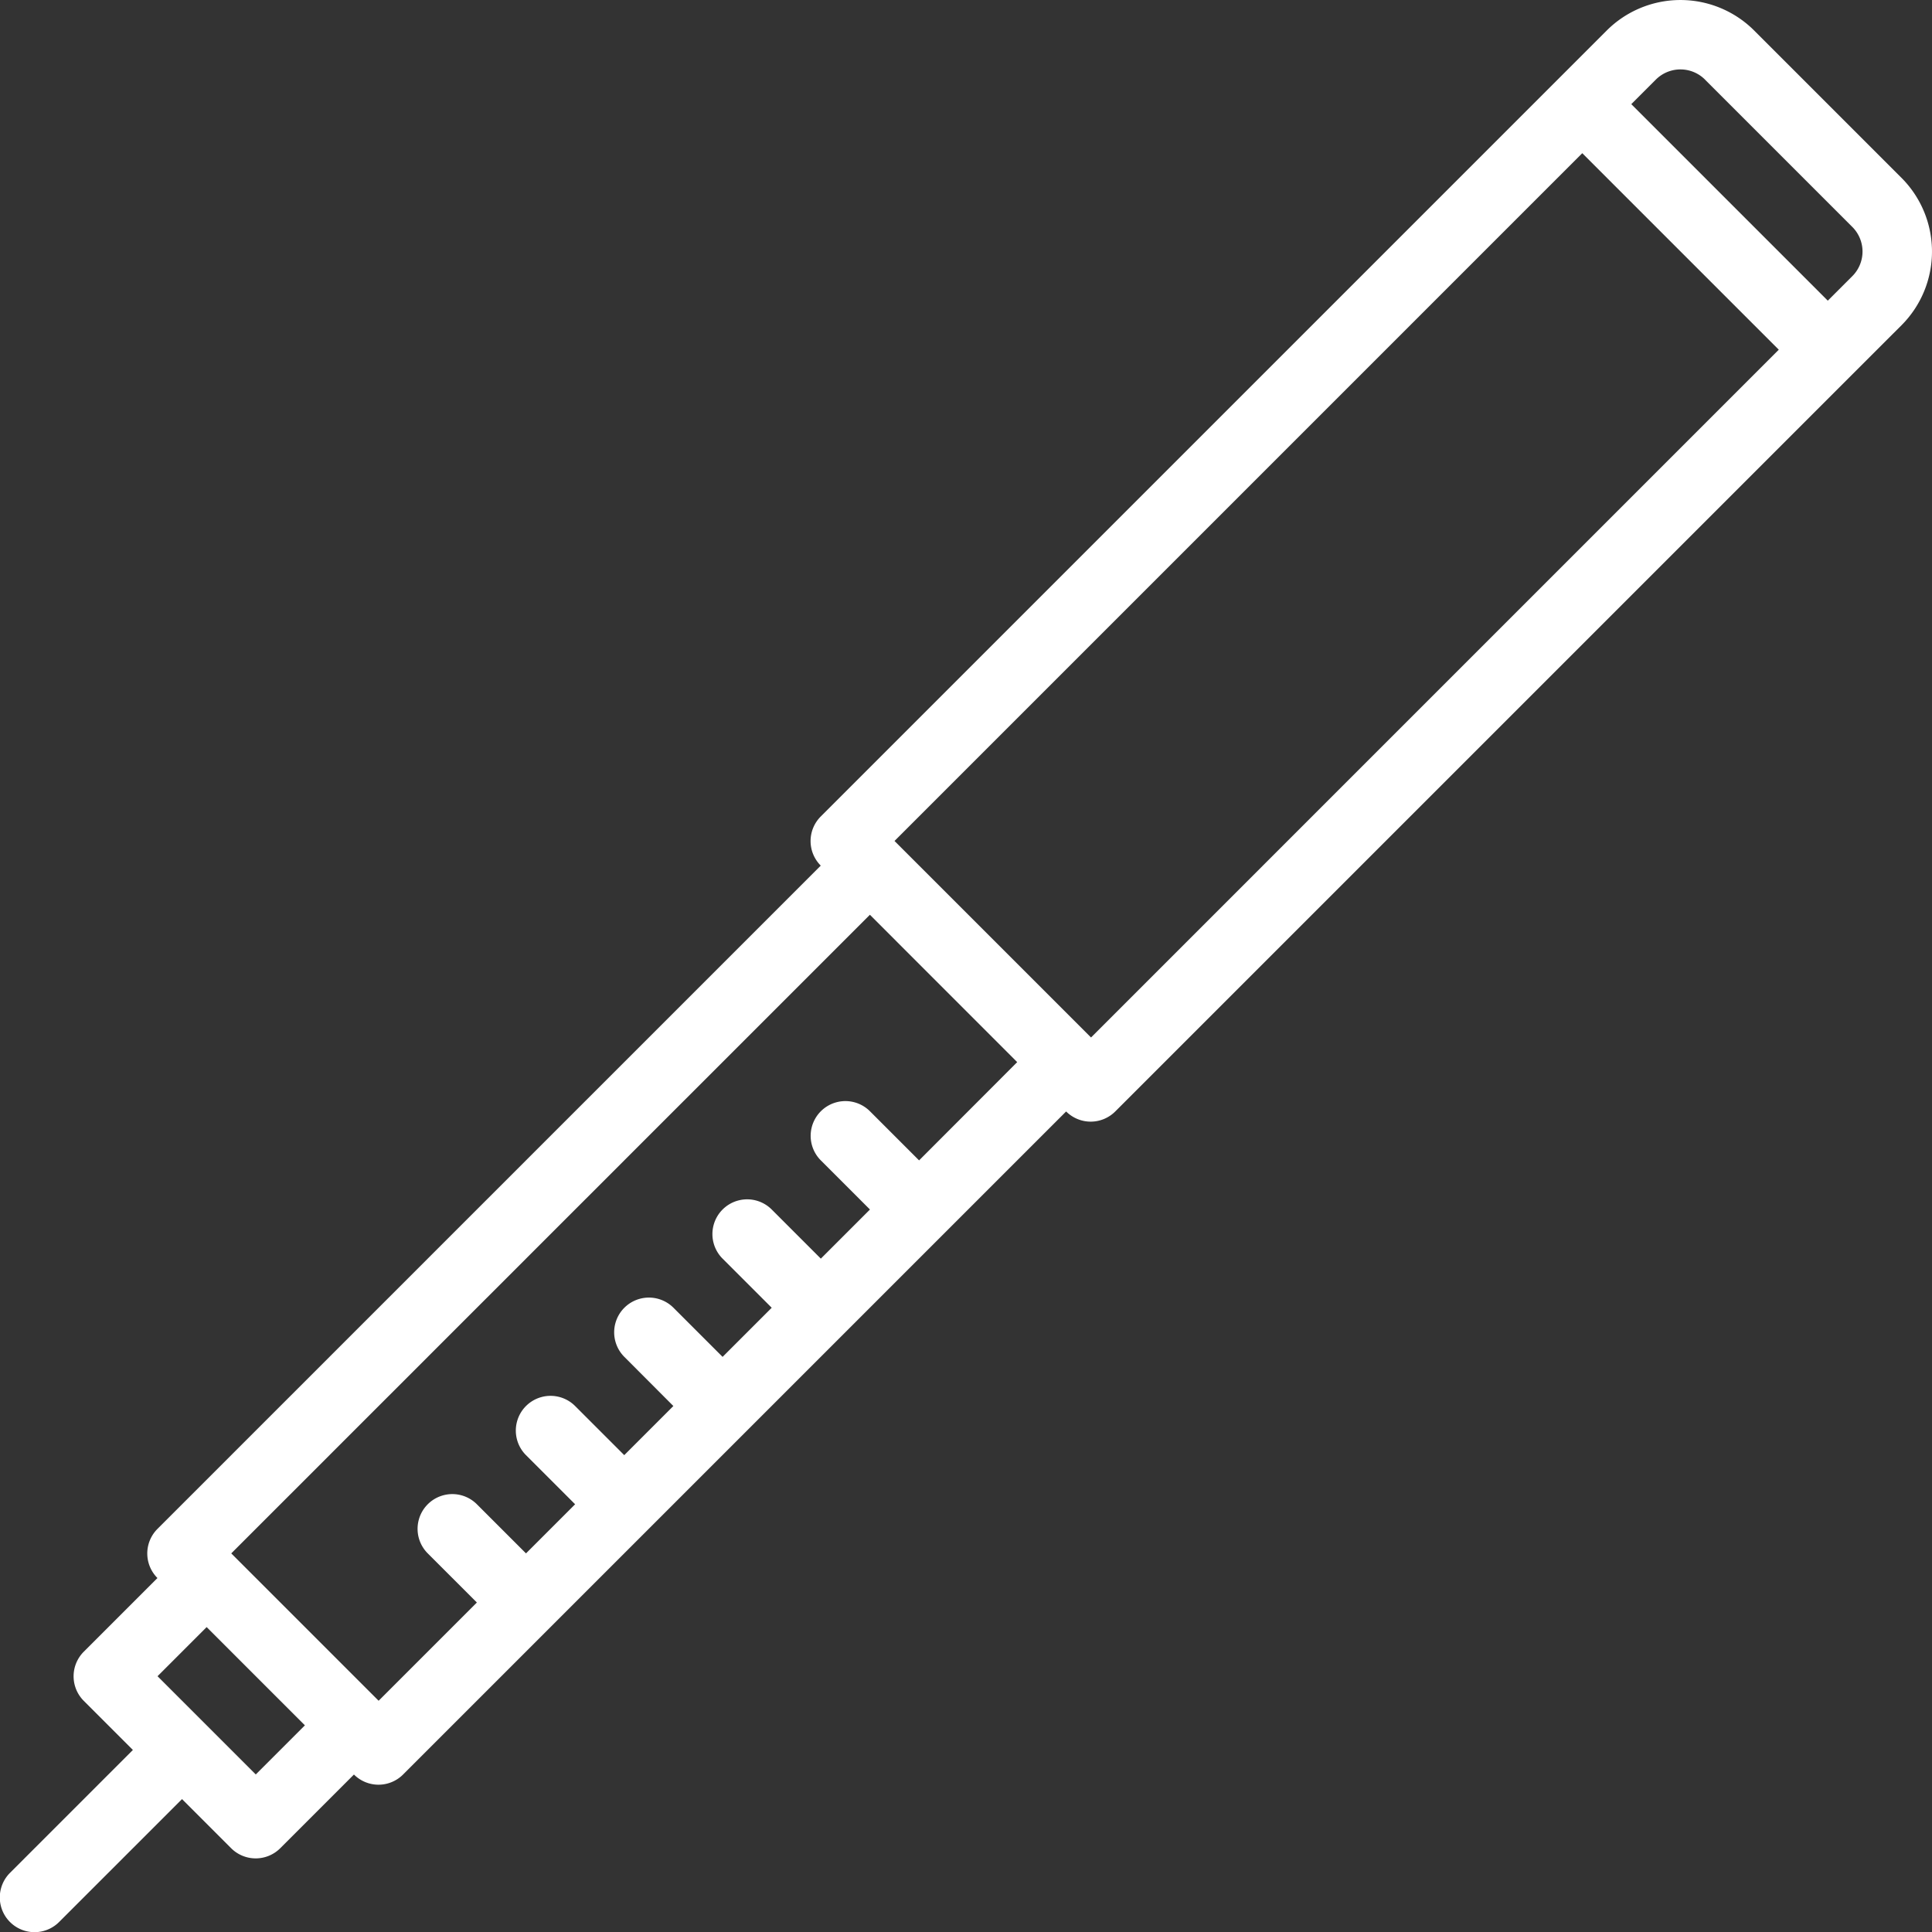 <svg xmlns="http://www.w3.org/2000/svg" width="91.168" height="91.168" viewBox="0 0 91.168 91.168">
  <rect x="0" y="0" width="91.168" height="91.168" fill="#333333" stroke="none"/>
  <path id="Path_2595" data-name="Path 2595" d="M741.729,652.045l-6.954-6.954a4.923,4.923,0,0,0-6.955,0l-2.318,2.318h0L690.73,682.181a1.639,1.639,0,0,0,0,2.318l-31.3,31.3a1.639,1.639,0,0,0,0,2.318l-3.477,3.477a1.639,1.639,0,0,0,0,2.318l2.318,2.318-5.8,5.8a1.639,1.639,0,1,0,2.318,2.318l5.8-5.8,2.318,2.318a1.639,1.639,0,0,0,2.318,0l3.477-3.477a1.639,1.639,0,0,0,2.318,0l6.951-6.951,0,0,0,0,24.338-24.338a1.639,1.639,0,0,0,2.318,0l34.772-34.772h0L741.729,659A4.923,4.923,0,0,0,741.729,652.045Zm-9.273-4.636,6.954,6.954a1.641,1.641,0,0,1,0,2.318l-1.159,1.159-9.273-9.273,1.159-1.159A1.641,1.641,0,0,1,732.457,647.408Zm-68.386,79.977-4.636-4.636,2.318-2.318,4.636,4.636Zm31.3-28.977-2.318-2.318a1.639,1.639,0,0,0-2.318,2.318l2.318,2.318-2.318,2.318-2.318-2.318a1.639,1.639,0,1,0-2.318,2.318l2.318,2.318-2.318,2.318-2.318-2.318a1.639,1.639,0,0,0-2.318,2.318L683.775,710l-2.318,2.318L679.139,710a1.639,1.639,0,1,0-2.318,2.318l2.318,2.318-2.318,2.318-2.318-2.318a1.639,1.639,0,1,0-2.318,2.318l2.318,2.318-4.636,4.636-6.954-6.954,30.136-30.136L700,693.772Zm8.114-5.8-9.273-9.273,32.454-32.455,9.273,9.273Z" transform="translate(-652 -643.652)" fill="#fff"/>
</svg>
